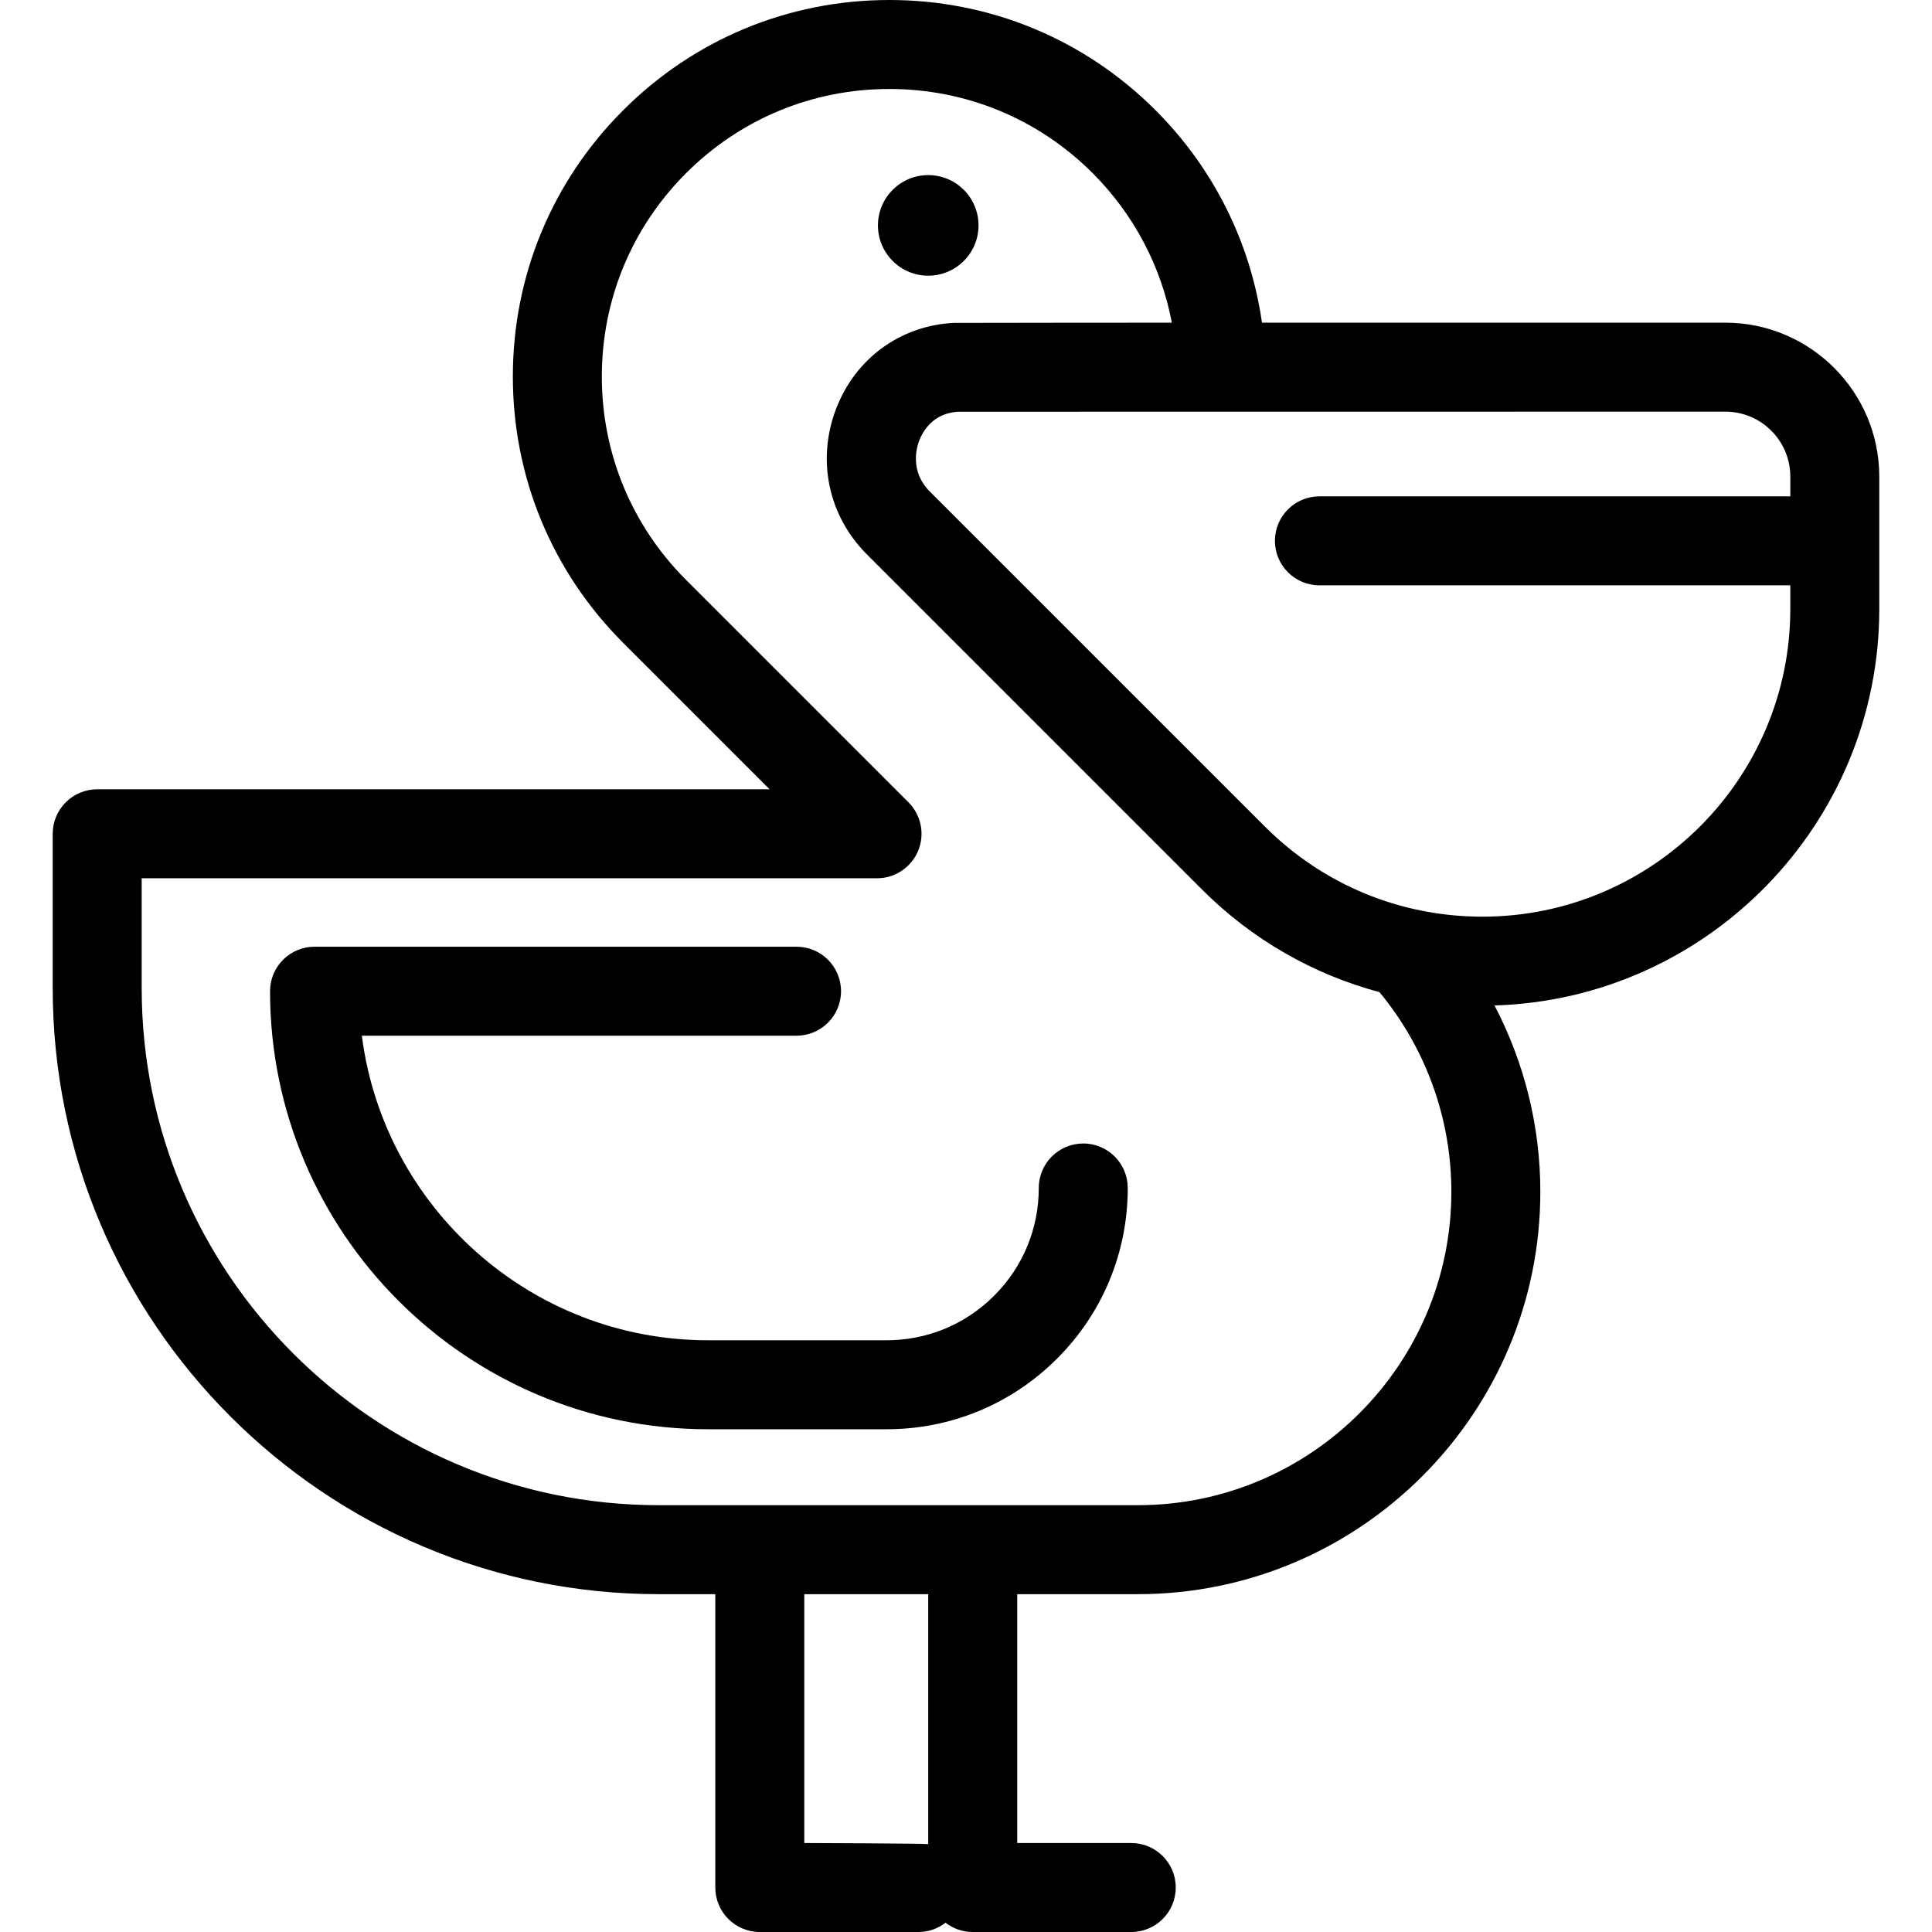 <?xml version="1.0" encoding="iso-8859-1"?>
<!-- Uploaded to: SVG Repo, www.svgrepo.com, Generator: SVG Repo Mixer Tools -->
<svg fill="#000000" height="800px" width="800px" version="1.1" id="Layer_1" xmlns="http://www.w3.org/2000/svg" xmlns:xlink="http://www.w3.org/1999/xlink" 
	 viewBox="0 0 512 512" xml:space="preserve">
<g>
	<g>
		<circle cx="245.991" cy="59.732" r="13.328"/>
	</g>
</g>
<g>
	<g>
		<path d="M287.074,303.038c-6.511,0.001-11.79,5.279-11.788,11.791c0.001,10.782-4.196,20.916-11.819,28.539
			c-7.623,7.623-17.759,11.82-28.541,11.82h-47.272c-47.015,0-85.951-35.259-91.761-80.722l115.198,0.002
			c6.51,0,11.79-5.278,11.79-11.79c0-6.51-5.278-11.79-11.79-11.79l-127.736-0.002c-3.127,0-6.126,1.243-8.336,3.453
			c-2.211,2.212-3.453,5.21-3.453,8.336c0,64.013,52.076,116.091,116.088,116.091h47.272c0,0,0.001,0,0.002,0
			c17.078,0,33.136-6.652,45.212-18.727c12.077-12.077,18.728-28.135,18.725-45.216
			C298.863,308.314,293.584,303.036,287.074,303.038z"/>
	</g>
</g>
<g>
	<g>
		<path d="M457.214,85.51H334.436c-3.042-21.233-12.804-40.898-28.189-56.284C287.408,10.375,262.343,0,235.686,0
			c-26.656,0-51.709,10.375-70.549,29.227c-18.852,18.84-29.227,43.905-29.227,70.561c0,26.656,10.375,51.709,29.227,70.561
			l38.823,38.823H25.76c-6.508,0-11.79,5.282-11.79,11.79v40.922c0,88.54,72.046,160.587,160.598,160.587h14.996v77.741
			c0,6.52,5.282,11.79,11.79,11.79h42.018c2.712,0,5.211-0.92,7.203-2.464c1.992,1.544,4.492,2.464,7.203,2.464h42.018
			c6.508,0,11.79-5.27,11.79-11.79c0-6.508-5.282-11.79-11.79-11.79H269.57V422.47h31.985c58.807,0,106.649-47.842,106.649-106.649
			c0-17.366-4.232-34.249-12.143-49.363c56.508-1.698,101.968-48.184,101.968-105.093v-35.039
			C498.029,103.819,479.72,85.51,457.214,85.51z M245.991,488.715c-0.837-0.189-32.846-0.295-32.846-0.295V422.47h32.846V488.715z
			 M301.555,398.89H174.569c-75.548,0-137.019-61.459-137.019-137.007v-29.132h194.871c4.775,0,9.066-2.877,10.894-7.274
			c1.827-4.409,0.813-9.479-2.558-12.851l-58.948-58.948c-14.395-14.395-22.318-33.542-22.318-53.89
			c0-20.361,7.923-39.495,22.318-53.89c14.395-14.395,33.53-22.318,53.879-22.318c20.361,0,39.495,7.923,53.89,22.318
			c10.917,10.929,18.144,24.699,20.974,39.613c0,0-57.132,0.024-57.816,0.059c-14.089,0.707-26.02,9.408-31.136,22.695
			c-5.223,13.593-2.11,28.401,8.123,38.646l88.646,88.646c0.047,0.047,0.106,0.106,0.153,0.153
			c13.252,13.252,29.415,22.495,47.041,27.21c12.308,14.855,19.064,33.518,19.064,52.9
			C384.625,361.623,347.358,398.89,301.555,398.89z M474.45,161.365c0,44.977-36.595,81.561-81.572,81.561h-0.012
			c-21.716,0-42.136-8.43-57.522-23.744c-0.047-0.047-0.094-0.094-0.141-0.141l-88.811-88.799
			c-5.341-5.352-3.478-11.695-2.782-13.499c0.837-2.181,3.513-7.274,10.328-7.628c0.295-0.012,203.277-0.024,203.277-0.024
			c4.61,0,8.937,1.792,12.19,5.046c3.254,3.254,5.046,7.581,5.046,12.19v5.211H349.657c-6.508,0-11.79,5.282-11.79,11.79
			s5.282,11.79,11.79,11.79H474.45V161.365z"/>
	</g>
</g>
</svg>
